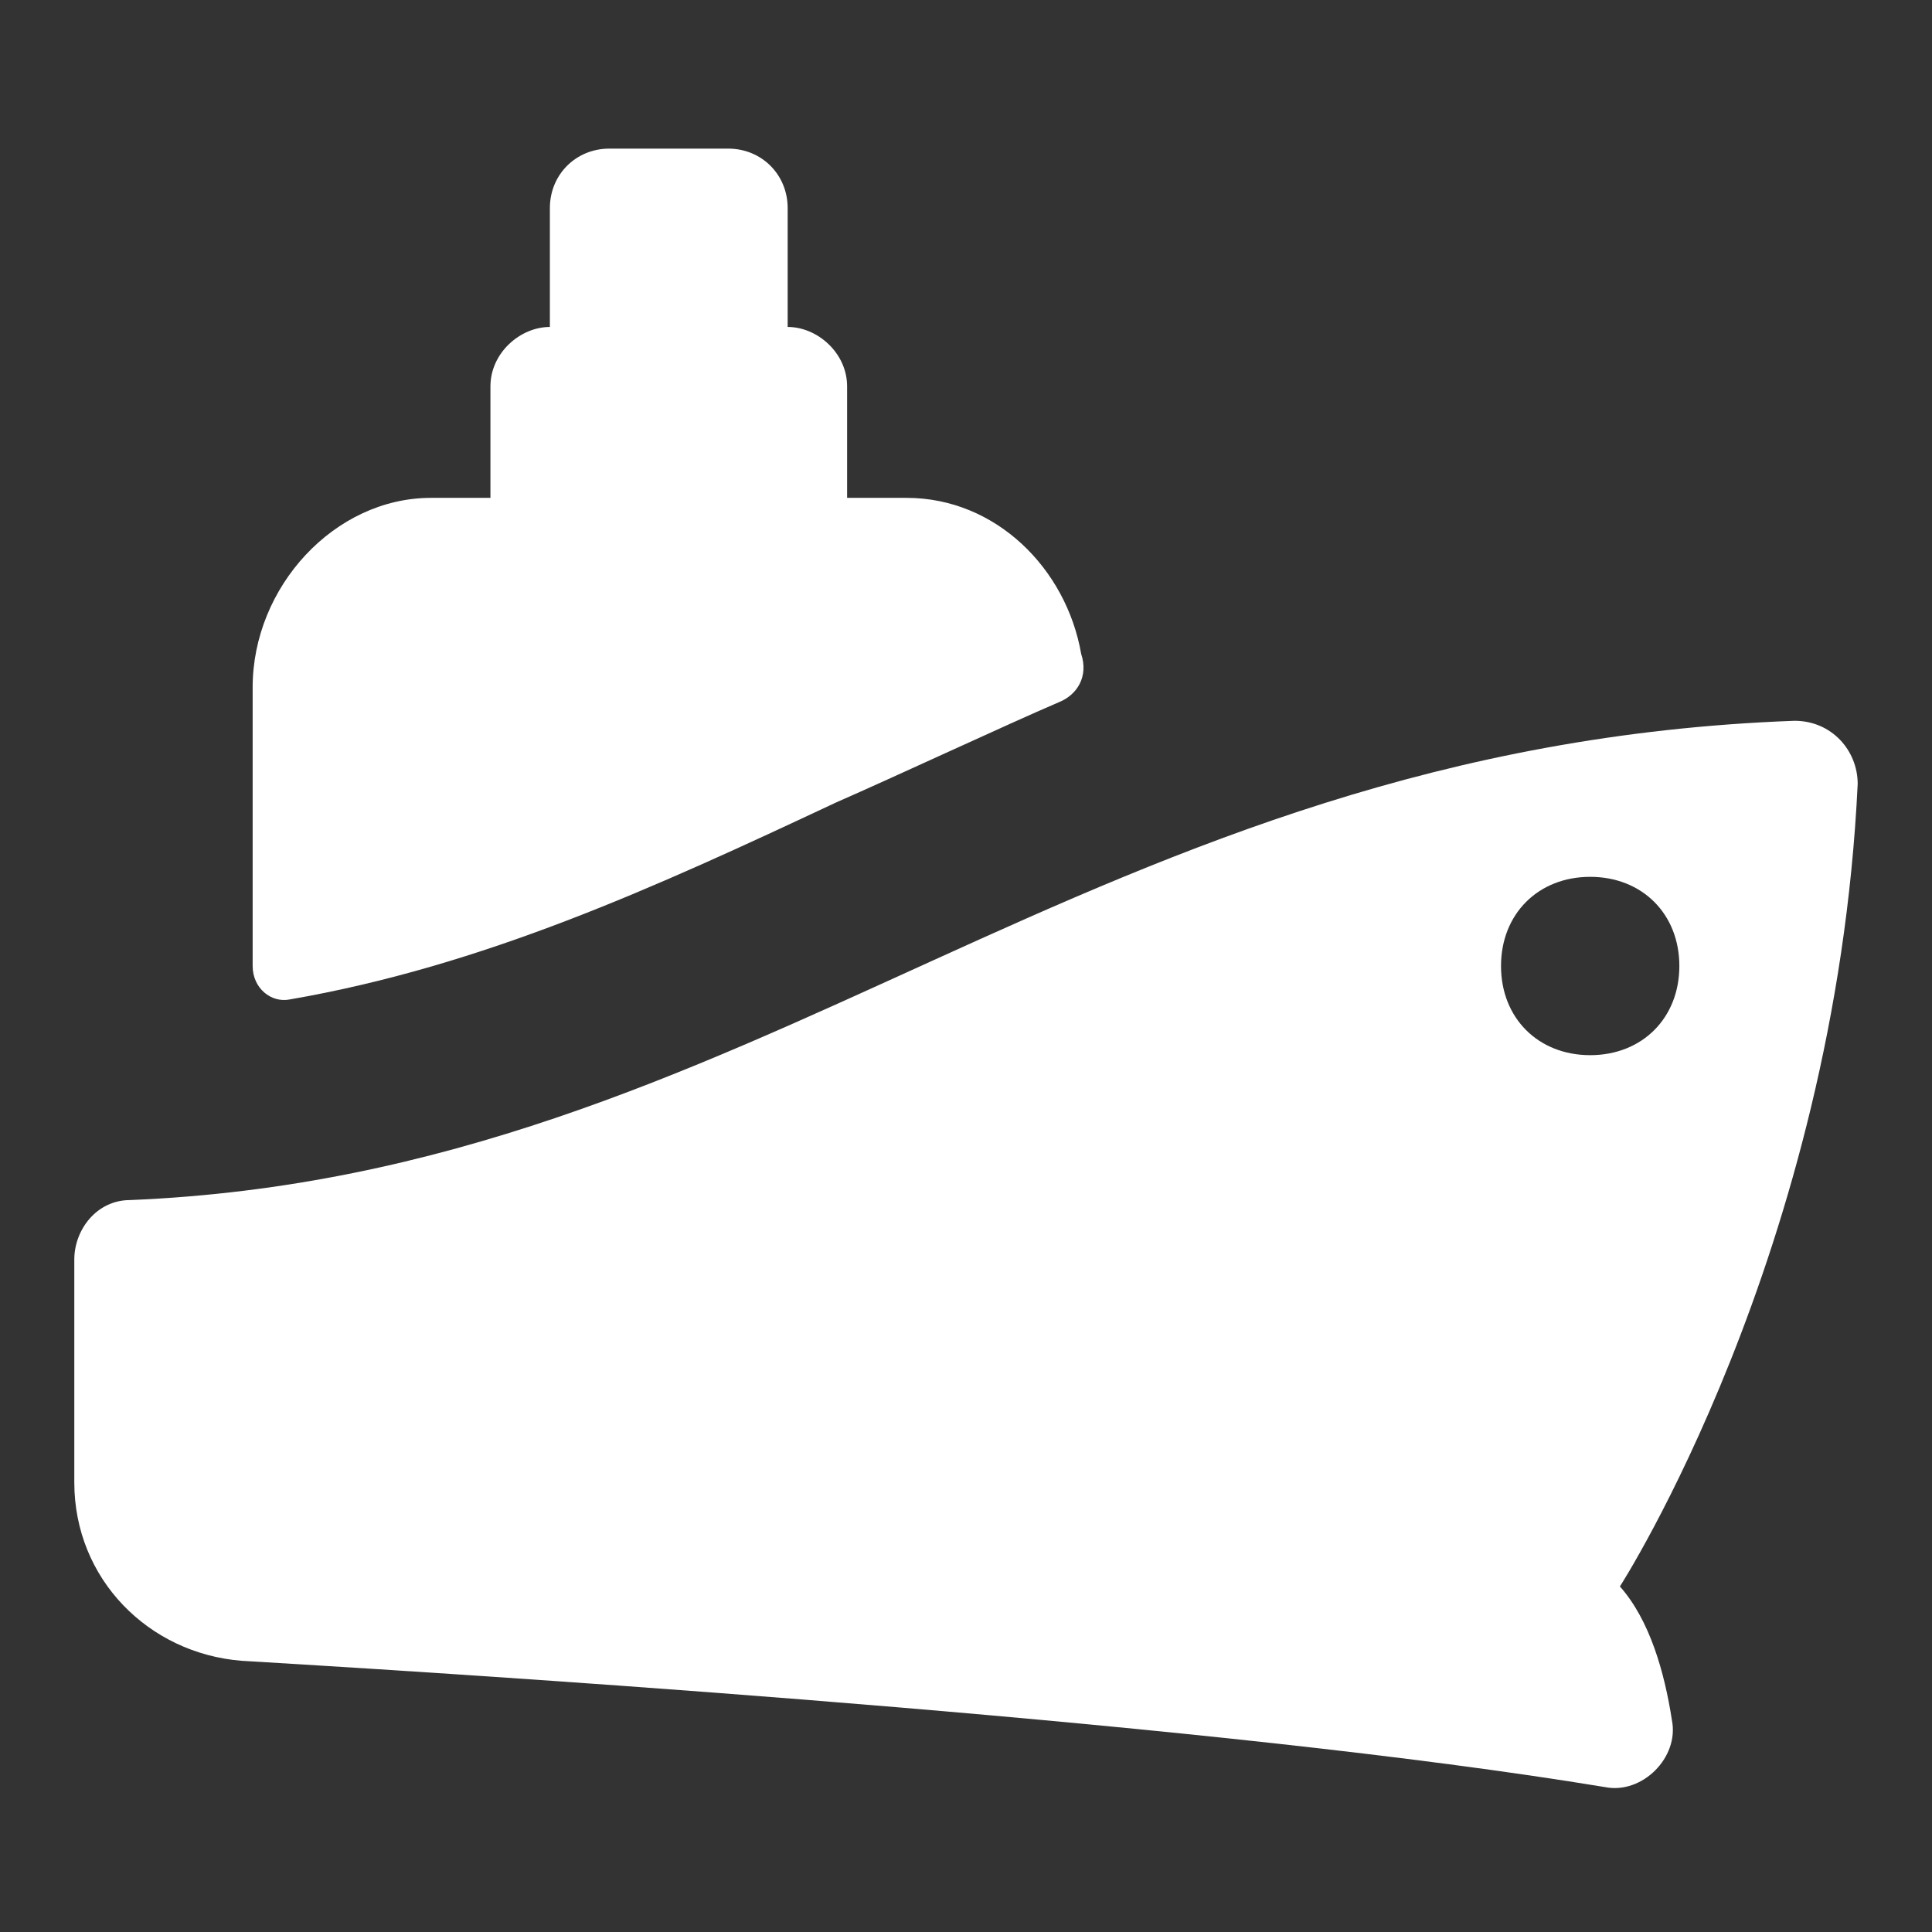 <?xml version="1.0"?><svg xmlns="http://www.w3.org/2000/svg" width="52" height="52" viewBox="0 0 52 52"><rect x="0" y="0" width="52" height="52" fill="#333333" stroke="none"/><g fill="#fff"><path d="m7.8 26.9c5.2-0.9 9.8-3 14.7-5.3 1.6-0.7 4.6-2.1 6-2.7 0.5-0.2 0.8-0.7 0.6-1.3-0.4-2.3-2.3-4.2-4.7-4.2h-1.6v-3c0-0.9-0.8-1.6-1.6-1.6v-3.2c0-0.9-0.7-1.6-1.6-1.6h-3.2c-0.9 0-1.6 0.7-1.6 1.6v3.2c-0.8 0-1.6 0.7-1.6 1.6v3h-1.6c-2.6 0-4.8 2.4-4.8 5.1v7.5c0 0.6 0.5 1 1 0.9z m35.8 15.8s5.8-9 6.4-21.6c0-0.9-0.7-1.7-1.7-1.7-19 0.7-27.9 12.2-44.8 12.9-0.9 0-1.5 0.8-1.5 1.6v6c0 2.6 2 4.6 4.5 4.8 8.4 0.5 26.4 1.7 36.7 3.4 1 0.2 2-0.8 1.8-1.8-0.2-1.3-0.6-2.7-1.4-3.6z m-0.8-14.3c-1.4 0-2.4-1-2.4-2.4s1-2.4 2.4-2.4 2.4 1 2.4 2.4-1 2.4-2.4 2.4z"></path></g></svg>
